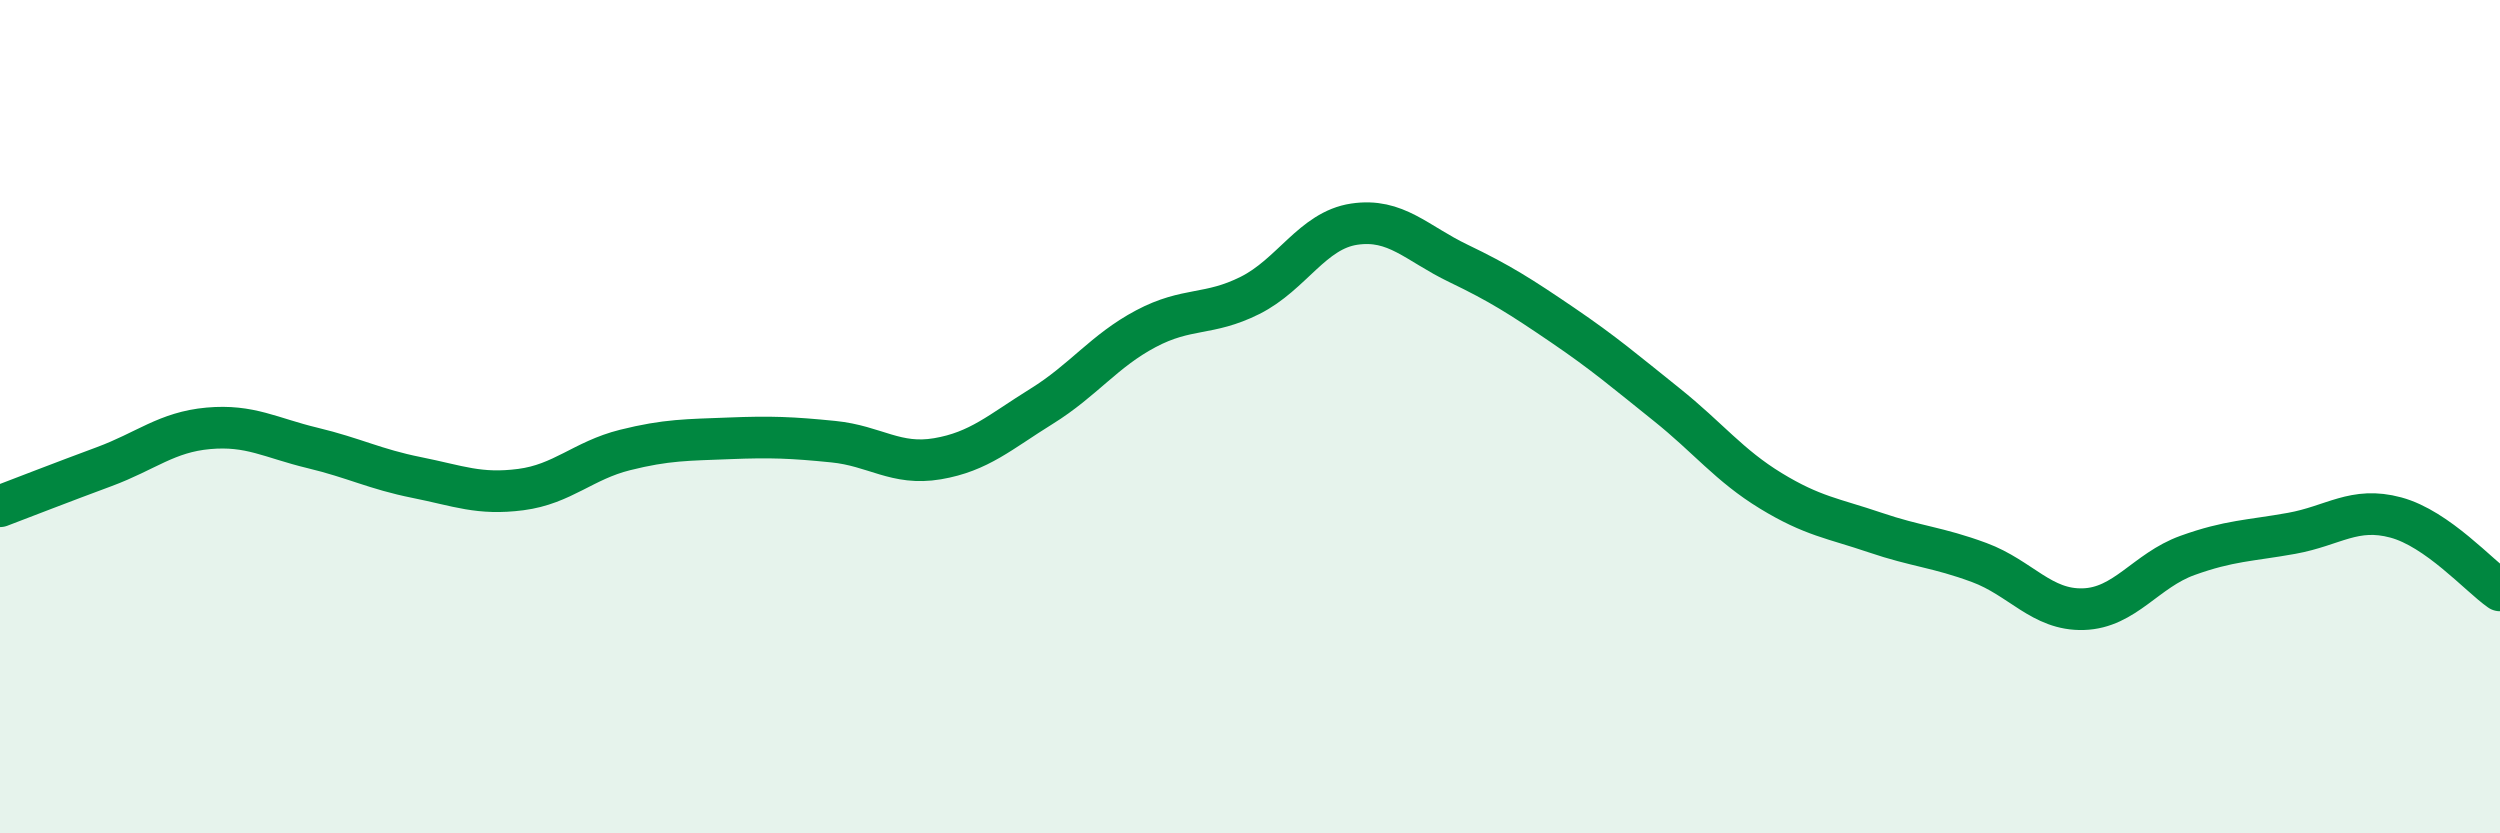 
    <svg width="60" height="20" viewBox="0 0 60 20" xmlns="http://www.w3.org/2000/svg">
      <path
        d="M 0,12.15 C 0.5,11.96 1.5,11.57 2.5,11.2 C 3.5,10.83 4,10.37 5,10.28 C 6,10.19 6.5,10.51 7.5,10.75 C 8.5,10.99 9,11.26 10,11.46 C 11,11.66 11.5,11.88 12.5,11.75 C 13.5,11.62 14,11.05 15,10.8 C 16,10.55 16.5,10.56 17.5,10.52 C 18.5,10.48 19,10.5 20,10.6 C 21,10.7 21.5,11.18 22.5,11.01 C 23.5,10.84 24,10.37 25,9.75 C 26,9.13 26.5,8.42 27.5,7.89 C 28.5,7.36 29,7.59 30,7.09 C 31,6.59 31.5,5.53 32.5,5.38 C 33.5,5.23 34,5.84 35,6.32 C 36,6.8 36.5,7.12 37.5,7.8 C 38.5,8.48 39,8.91 40,9.71 C 41,10.51 41.5,11.17 42.5,11.78 C 43.5,12.39 44,12.44 45,12.78 C 46,13.12 46.5,13.13 47.5,13.5 C 48.5,13.87 49,14.65 50,14.62 C 51,14.59 51.5,13.69 52.5,13.33 C 53.5,12.97 54,12.98 55,12.8 C 56,12.62 56.5,12.15 57.5,12.42 C 58.5,12.69 59.5,13.82 60,14.17L60 20L0 20Z"
        fill="#008740"
        opacity="0.1"
        stroke-linecap="round"
        stroke-linejoin="round"
      />
      <path
        d="M 0,12.15 C 0.5,11.96 1.5,11.57 2.5,11.2 C 3.5,10.83 4,10.37 5,10.28 C 6,10.19 6.5,10.51 7.5,10.75 C 8.5,10.99 9,11.26 10,11.46 C 11,11.66 11.5,11.88 12.5,11.75 C 13.5,11.62 14,11.05 15,10.8 C 16,10.55 16.5,10.56 17.5,10.52 C 18.5,10.48 19,10.5 20,10.6 C 21,10.7 21.5,11.18 22.5,11.01 C 23.5,10.84 24,10.37 25,9.75 C 26,9.13 26.5,8.42 27.5,7.89 C 28.5,7.36 29,7.59 30,7.09 C 31,6.59 31.5,5.53 32.5,5.38 C 33.5,5.23 34,5.84 35,6.32 C 36,6.8 36.5,7.12 37.5,7.8 C 38.5,8.48 39,8.91 40,9.71 C 41,10.51 41.5,11.17 42.5,11.78 C 43.5,12.39 44,12.44 45,12.78 C 46,13.12 46.5,13.13 47.5,13.5 C 48.5,13.87 49,14.65 50,14.62 C 51,14.59 51.5,13.69 52.5,13.33 C 53.5,12.97 54,12.98 55,12.8 C 56,12.62 56.5,12.15 57.5,12.42 C 58.5,12.69 59.5,13.82 60,14.17"
        stroke="#008740"
        stroke-width="1"
        fill="none"
        stroke-linecap="round"
        stroke-linejoin="round"
      />
    </svg>
  